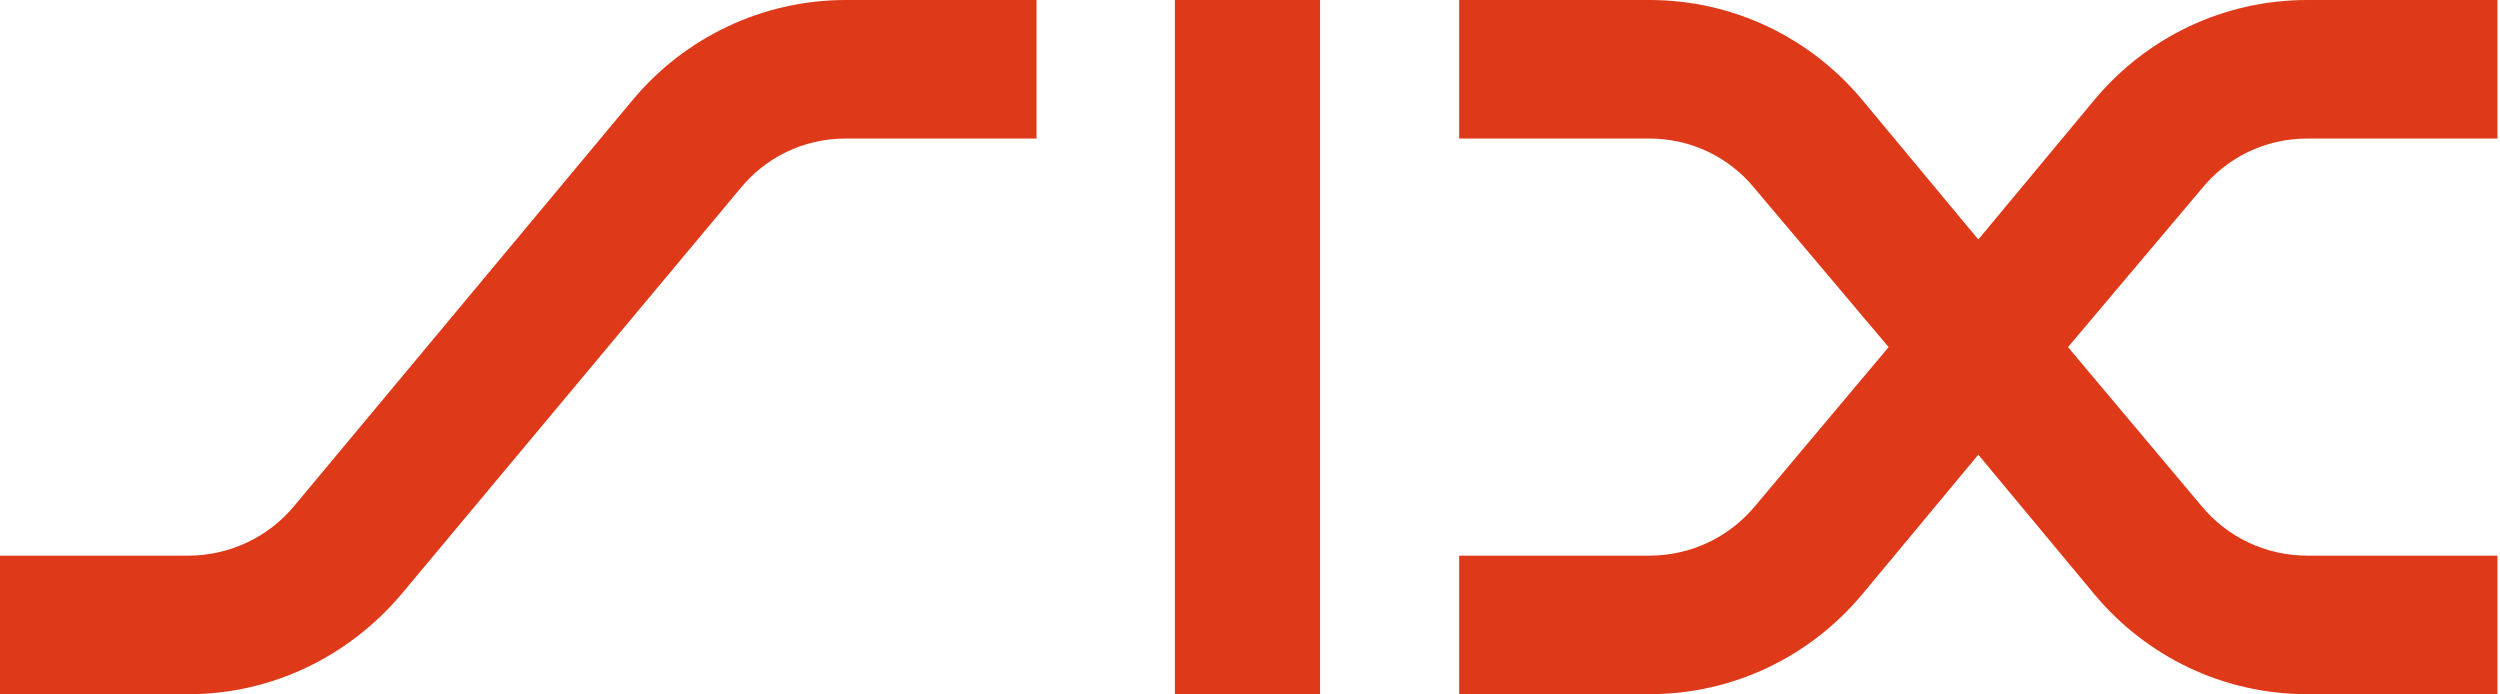 <?xml version="1.0" encoding="UTF-8" standalone="no"?>
<!-- Created with Inkscape (http://www.inkscape.org/) by Marsupilami -->

<svg
   xmlns:dc="http://purl.org/dc/elements/1.1/"
   xmlns:cc="http://creativecommons.org/ns#"
   xmlns:rdf="http://www.w3.org/1999/02/22-rdf-syntax-ns#"
   xmlns:svg="http://www.w3.org/2000/svg"
   xmlns="http://www.w3.org/2000/svg"
   xmlns:sodipodi="http://sodipodi.sourceforge.net/DTD/sodipodi-0.dtd"
   xmlns:inkscape="http://www.inkscape.org/namespaces/inkscape"
   version="1.1"
   width="473.432"
   height="131.466"
   viewBox="-0.94 -0.94 101.966 28.364"
   id="svg38772"
   sodipodi:docname="six.svg"
   inkscape:version="0.92.2 (30a58d1, 2017-08-07)">
  <sodipodi:namedview
     pagecolor="#ffffff"
     bordercolor="#666666"
     borderopacity="1"
     objecttolerance="10"
     gridtolerance="10"
     guidetolerance="10"
     inkscape:pageopacity="0"
     inkscape:pageshadow="2"
     inkscape:window-width="640"
     inkscape:window-height="480"
     id="namedview6"
     showgrid="false"
     fit-margin-top="0"
     fit-margin-left="0"
     fit-margin-right="0"
     fit-margin-bottom="0"
     inkscape:zoom="0.30078125"
     inkscape:cx="506.75714"
     inkscape:cy="58.824737"
     inkscape:window-x="499"
     inkscape:window-y="220"
     inkscape:window-maximized="0"
     inkscape:current-layer="svg38772" />
  <defs
     id="defs38774" />
  <path
     d="m 75.018,3.094 4.782,5.751 4.782,-5.751 c 2.081,-2.469 5.186,-4.034 8.665,-4.034 h 7.764 V 4.72 h -7.764 c -1.74,0 -3.292,0.783 -4.318,2.048 l -5.465,6.474 5.465,6.503 c 1.025,1.235 2.578,2.017 4.318,2.017 h 7.764 v 5.661 h -7.764 c -3.479,0 -6.585,-1.566 -8.665,-4.035 l -4.782,-5.751 -4.782,5.751 c -2.081,2.469 -5.186,4.035 -8.665,4.035 h -7.764 v -5.661 h 7.764 c 1.74,0 3.292,-0.783 4.318,-2.017 l 5.465,-6.503 -5.465,-6.474 c -1.025,-1.264 -2.578,-2.048 -4.318,-2.048 h -7.764 v -5.66 h 7.764 c 3.479,0 6.585,1.566 8.665,4.034 z M 46.974,27.423 h 5.932 V -0.94 h -5.932 z M 24.863,3.094 c 2.081,-2.469 5.217,-4.034 8.664,-4.034 h 7.795 V 4.72 h -7.795 c -1.739,0 -3.291,0.783 -4.316,2.048 L 15.328,23.389 c -2.112,2.469 -5.217,4.035 -8.664,4.035 h -7.795 v -5.661 h 7.795 c 1.708,0 3.292,-0.783 4.317,-2.017 z"
     id="path36626"
     style="fill:#de3919;fill-opacity:1;fill-rule:nonzero;stroke:none"
     inkscape:connector-curvature="0" />
</svg>
<!-- version: 20110311, original size: 218.66499 31.344709, border: 3% -->

